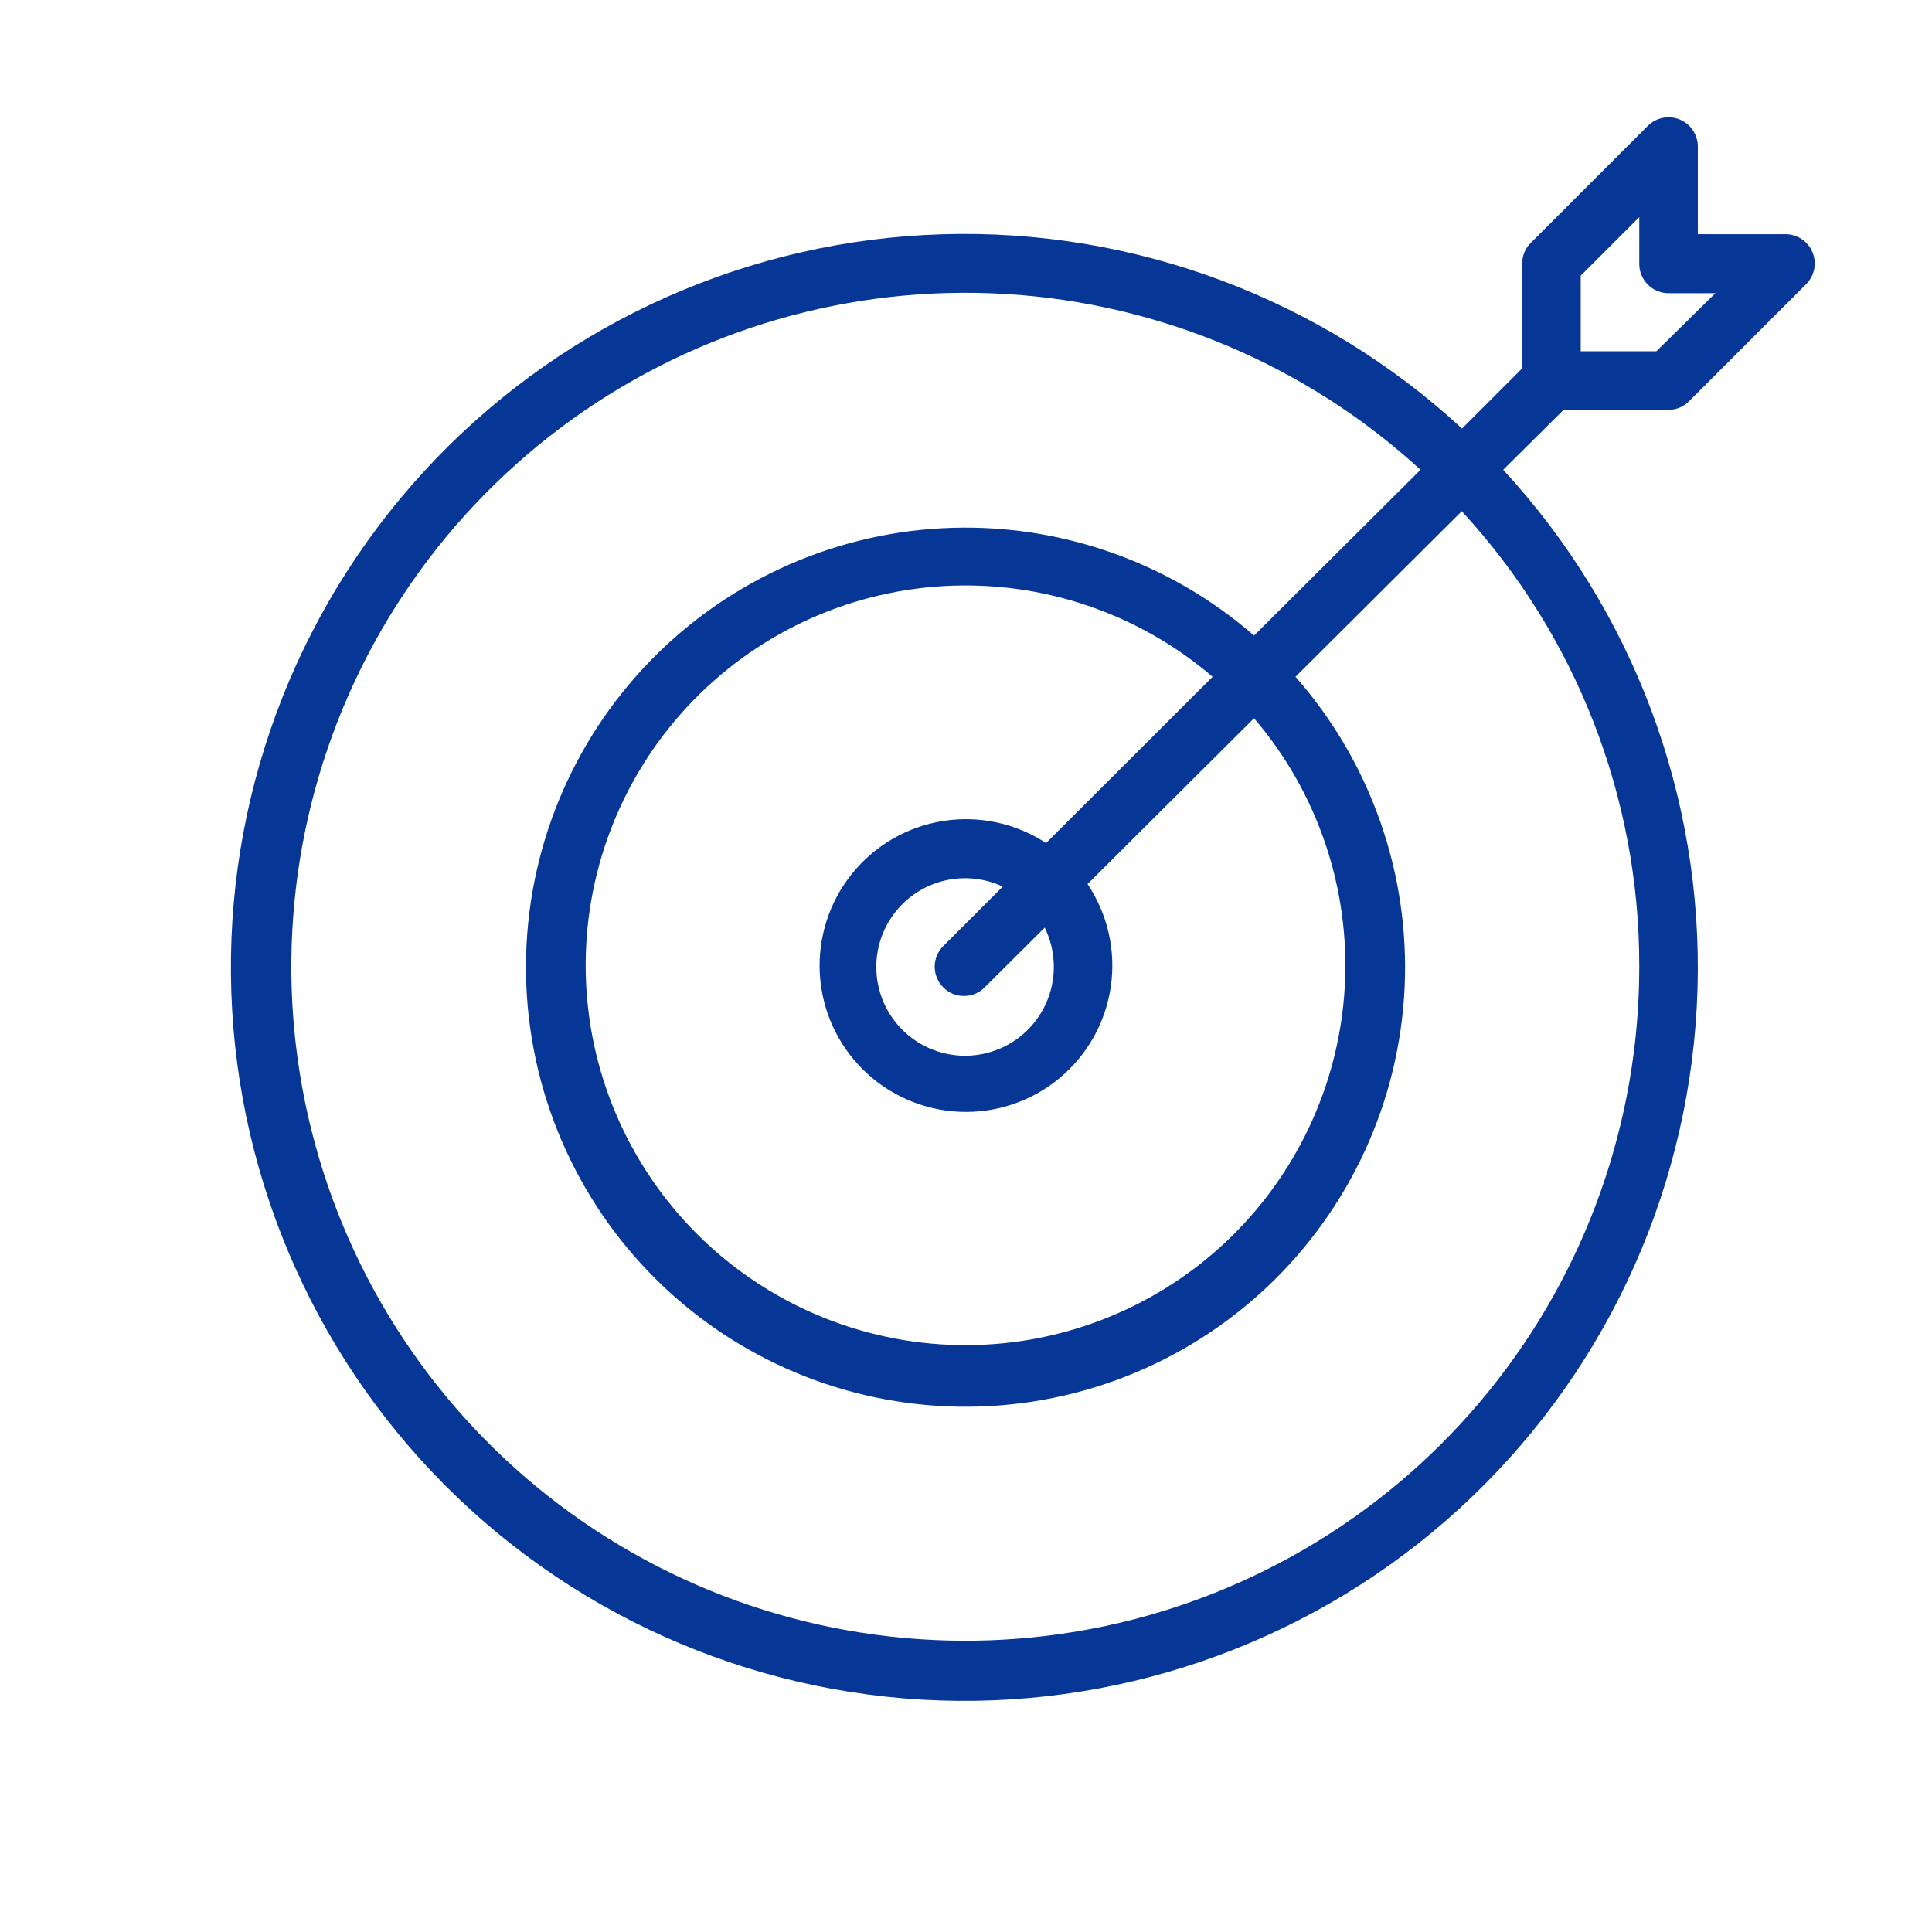 <svg width="56" height="56" viewBox="0 0 56 56" fill="none" xmlns="http://www.w3.org/2000/svg">
<path d="M48.364 11.879C48.475 11.88 48.585 11.857 48.688 11.814C48.79 11.771 48.883 11.708 48.961 11.628L52.355 8.234C52.472 8.115 52.552 7.965 52.585 7.801C52.617 7.637 52.6 7.467 52.536 7.313C52.473 7.158 52.365 7.026 52.226 6.933C52.088 6.839 51.925 6.789 51.758 6.788H49.212V4.243C49.211 4.076 49.161 3.913 49.067 3.774C48.974 3.635 48.842 3.527 48.688 3.464C48.533 3.4 48.363 3.383 48.2 3.415C48.036 3.448 47.885 3.528 47.766 3.645L44.372 7.039C44.292 7.117 44.229 7.21 44.186 7.312C44.143 7.415 44.121 7.525 44.121 7.637V10.678L42.377 12.422C38.288 8.646 32.882 6.624 27.319 6.79C21.757 6.956 16.481 9.297 12.624 13.309C8.768 17.322 6.639 22.687 6.694 28.252C6.75 33.817 8.985 39.138 12.92 43.073C16.855 47.008 22.177 49.244 27.742 49.299C33.307 49.354 38.672 47.225 42.684 43.369C46.697 39.513 49.037 34.237 49.203 28.674C49.369 23.111 47.347 17.705 43.571 13.617L45.323 11.879H48.364ZM45.818 7.99L47.515 6.293V7.65C47.515 7.875 47.604 8.091 47.764 8.25C47.923 8.409 48.139 8.499 48.364 8.499H49.721L48.011 10.182H45.818V7.99ZM47.515 28C47.52 32.484 45.982 36.833 43.16 40.318C40.338 43.802 36.403 46.209 32.016 47.136C27.629 48.062 23.057 47.452 19.067 45.406C15.077 43.36 11.912 40.004 10.104 35.901C8.295 31.798 7.953 27.198 9.135 22.873C10.317 18.547 12.95 14.76 16.594 12.147C20.238 9.534 24.669 8.254 29.145 8.521C33.621 8.789 37.869 10.588 41.175 13.617L36.349 18.422C33.855 16.253 30.616 15.137 27.314 15.311C24.013 15.486 20.909 16.936 18.658 19.356C16.406 21.777 15.183 24.977 15.248 28.282C15.312 31.588 16.658 34.738 19.002 37.069C21.346 39.4 24.505 40.728 27.81 40.774C31.116 40.82 34.309 39.579 36.717 37.314C39.124 35.048 40.557 31.936 40.713 28.634C40.868 25.332 39.734 22.099 37.55 19.617L42.37 14.818C45.683 18.408 47.52 23.115 47.515 28ZM30.545 28C30.551 28.558 30.376 29.103 30.045 29.553C29.714 30.003 29.246 30.332 28.711 30.492C28.177 30.653 27.605 30.635 27.081 30.441C26.557 30.248 26.111 29.889 25.809 29.42C25.507 28.95 25.366 28.395 25.407 27.839C25.448 27.282 25.669 26.754 26.037 26.334C26.405 25.914 26.899 25.625 27.445 25.51C27.992 25.396 28.56 25.462 29.066 25.699L27.341 27.423C27.263 27.502 27.2 27.595 27.157 27.697C27.115 27.8 27.093 27.91 27.093 28.021C27.093 28.132 27.115 28.242 27.157 28.344C27.2 28.447 27.263 28.54 27.341 28.618C27.419 28.698 27.512 28.762 27.614 28.805C27.717 28.848 27.827 28.87 27.939 28.869C28.05 28.87 28.159 28.848 28.262 28.806C28.364 28.765 28.457 28.703 28.536 28.625L30.281 26.887C30.449 27.227 30.539 27.601 30.545 27.98V28ZM30.321 24.437C29.441 23.861 28.379 23.633 27.34 23.796C26.301 23.959 25.36 24.503 24.699 25.321C24.038 26.139 23.705 27.174 23.763 28.224C23.822 29.274 24.268 30.264 25.016 31.004C25.764 31.743 26.76 32.178 27.811 32.225C28.861 32.272 29.892 31.927 30.702 31.257C31.513 30.587 32.046 29.639 32.197 28.599C32.349 27.558 32.108 26.498 31.523 25.625L36.349 20.819C38.2 22.981 39.142 25.776 38.978 28.617C38.813 31.459 37.554 34.126 35.465 36.06C33.376 37.993 30.62 39.043 27.774 38.988C24.928 38.933 22.214 37.778 20.201 35.765C18.188 33.752 17.033 31.038 16.978 28.192C16.923 25.347 17.973 22.59 19.906 20.501C21.84 18.412 24.507 17.153 27.349 16.988C30.191 16.824 32.986 17.766 35.148 19.617L30.321 24.437Z" fill="#063797"/>
</svg>
